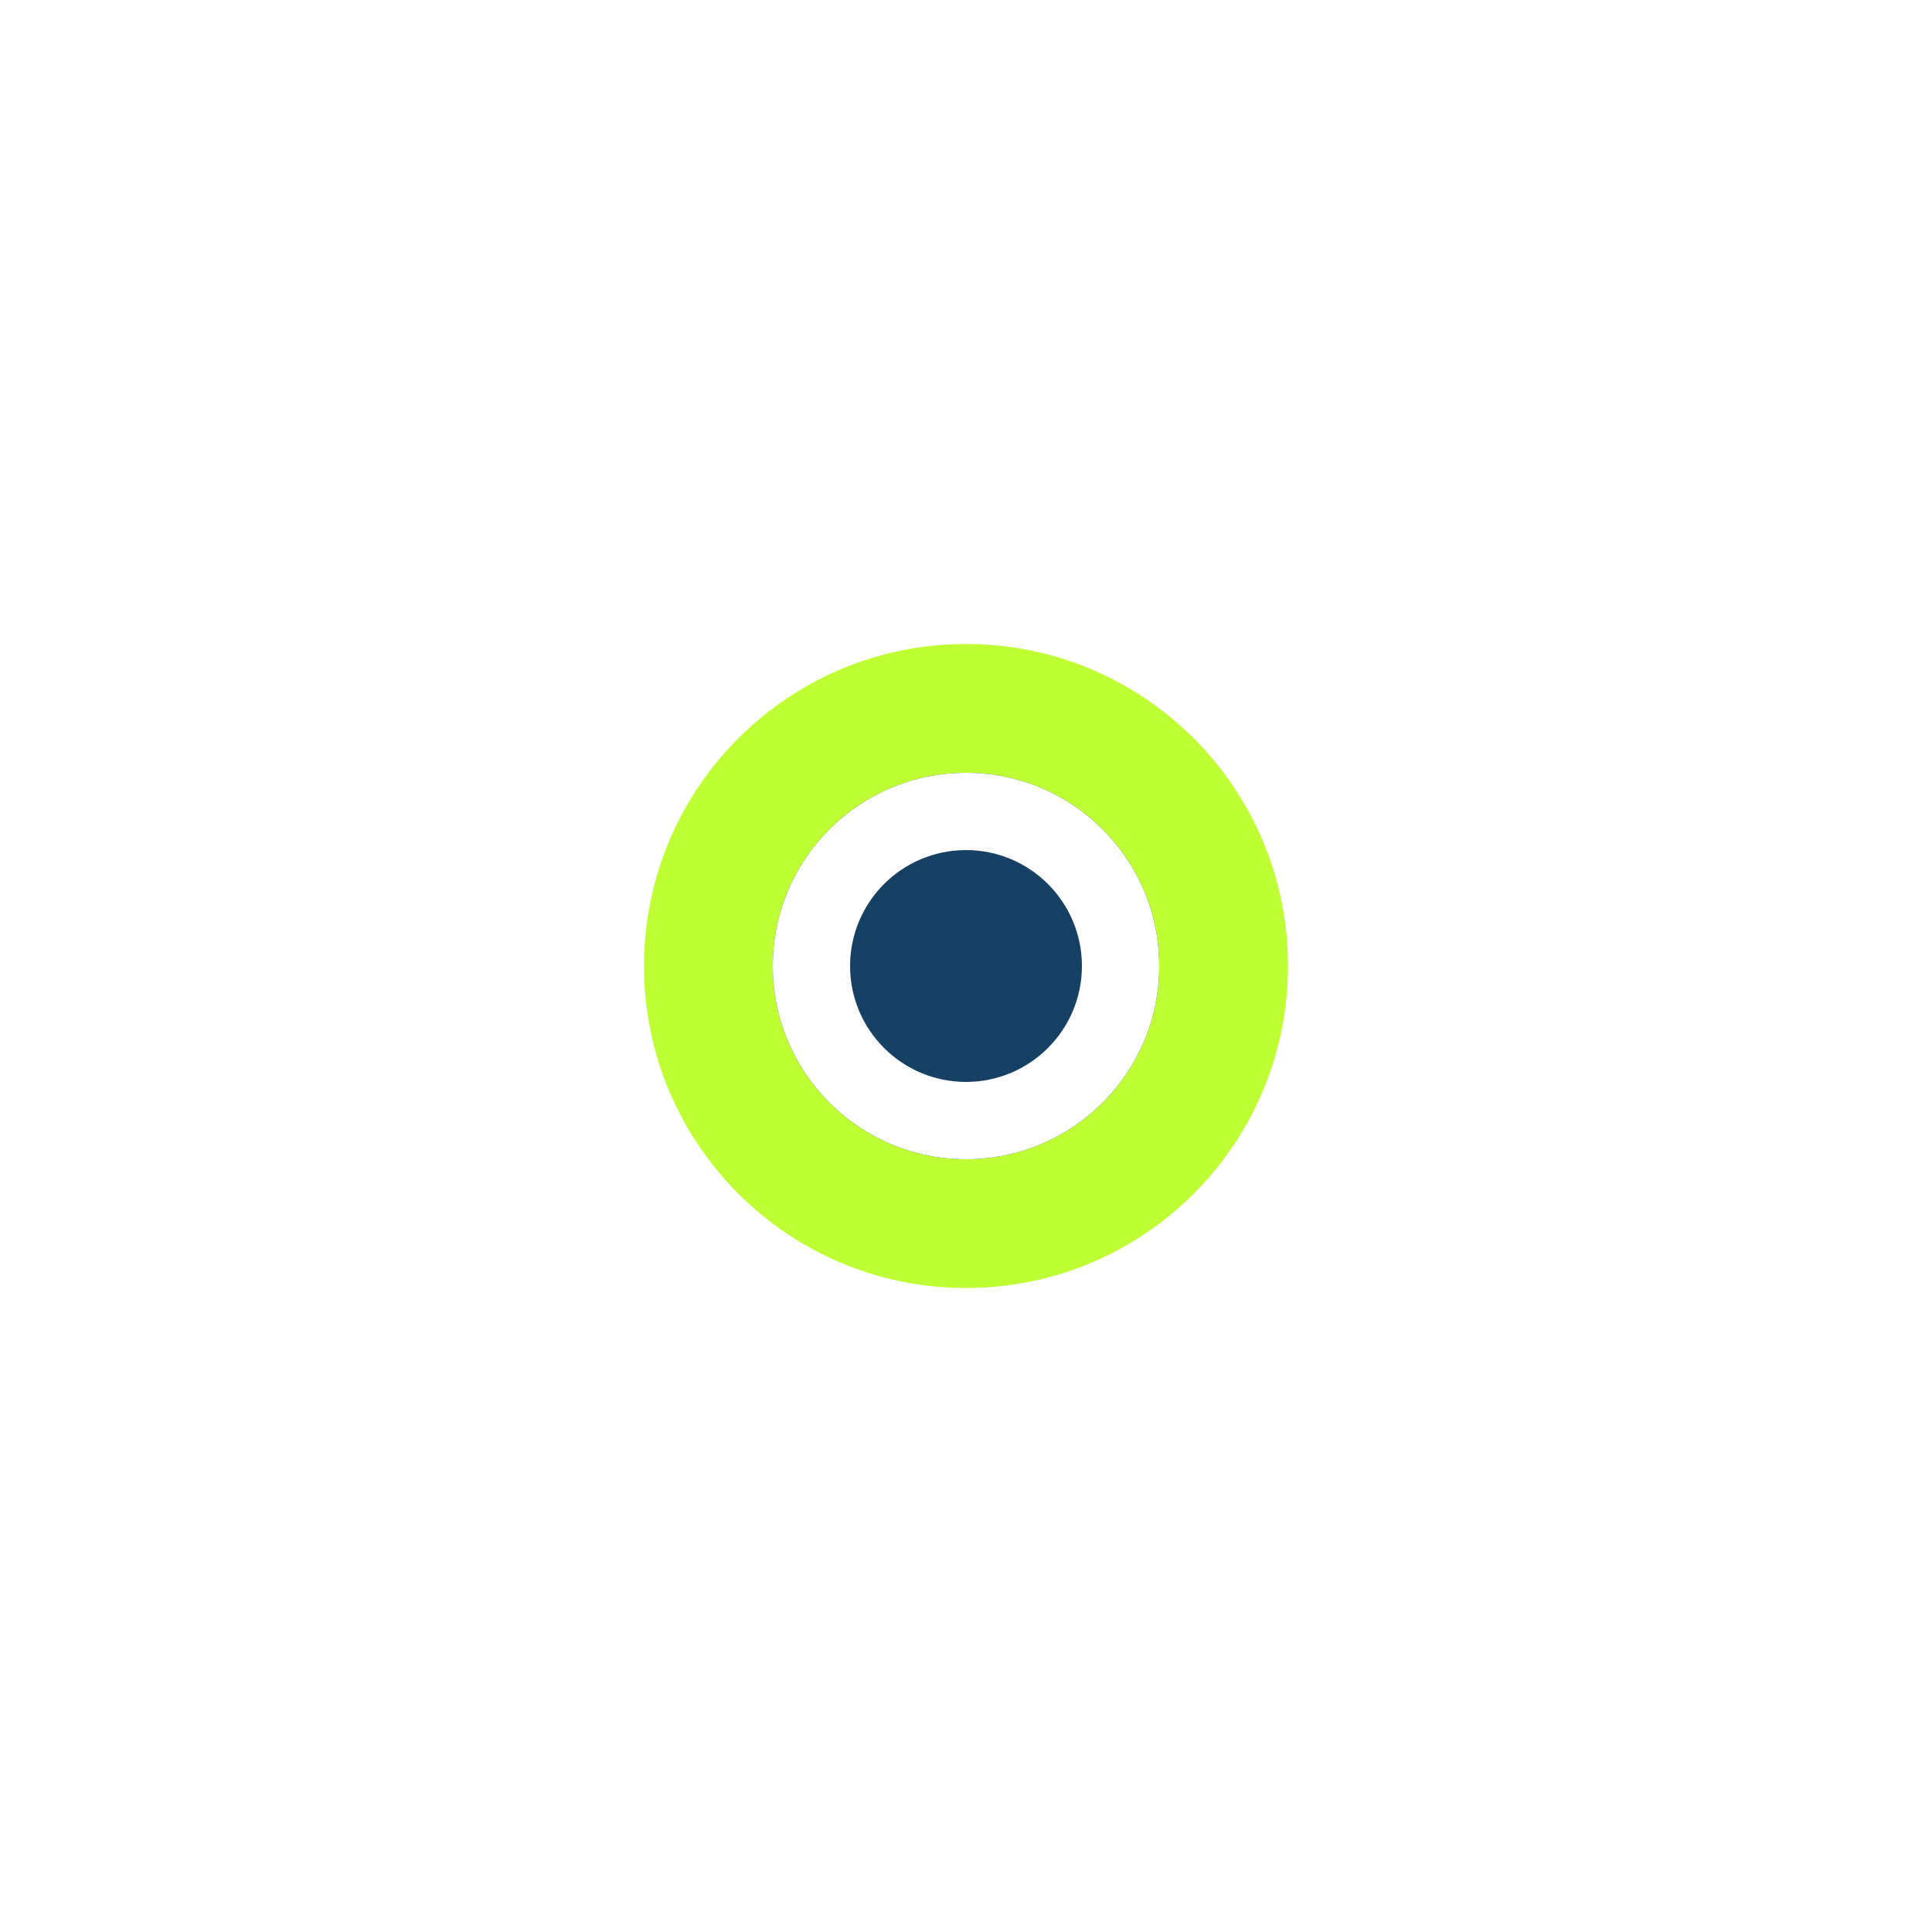 <?xml version="1.0" encoding="UTF-8"?> <svg xmlns="http://www.w3.org/2000/svg" width="75" height="75" viewBox="0 0 75 75" fill="none"> <g filter="url(#filter0_f_15239_3206)"> <path d="M50 37.5C50 44.404 44.404 50 37.5 50C30.596 50 25 44.404 25 37.5C25 30.596 30.596 25 37.5 25C44.404 25 50 30.596 50 37.5Z" fill="#BDFF32"></path> </g> <path d="M45 37.5C45 41.642 41.642 45 37.5 45C33.358 45 30 41.642 30 37.5C30 33.358 33.358 30 37.5 30C41.642 30 45 33.358 45 37.5Z" fill="#164064"></path> <path fill-rule="evenodd" clip-rule="evenodd" d="M37.5 42C39.985 42 42 39.985 42 37.5C42 35.015 39.985 33 37.5 33C35.015 33 33 35.015 33 37.5C33 39.985 35.015 42 37.5 42ZM37.5 45C41.642 45 45 41.642 45 37.5C45 33.358 41.642 30 37.5 30C33.358 30 30 33.358 30 37.5C30 41.642 33.358 45 37.5 45Z" fill="white"></path> <defs> <filter id="filter0_f_15239_3206" x="0" y="0" width="75" height="75" filterUnits="userSpaceOnUse" color-interpolation-filters="sRGB"> <feFlood flood-opacity="0" result="BackgroundImageFix"></feFlood> <feBlend mode="normal" in="SourceGraphic" in2="BackgroundImageFix" result="shape"></feBlend> <feGaussianBlur stdDeviation="12.5" result="effect1_foregroundBlur_15239_3206"></feGaussianBlur> </filter> </defs> </svg> 